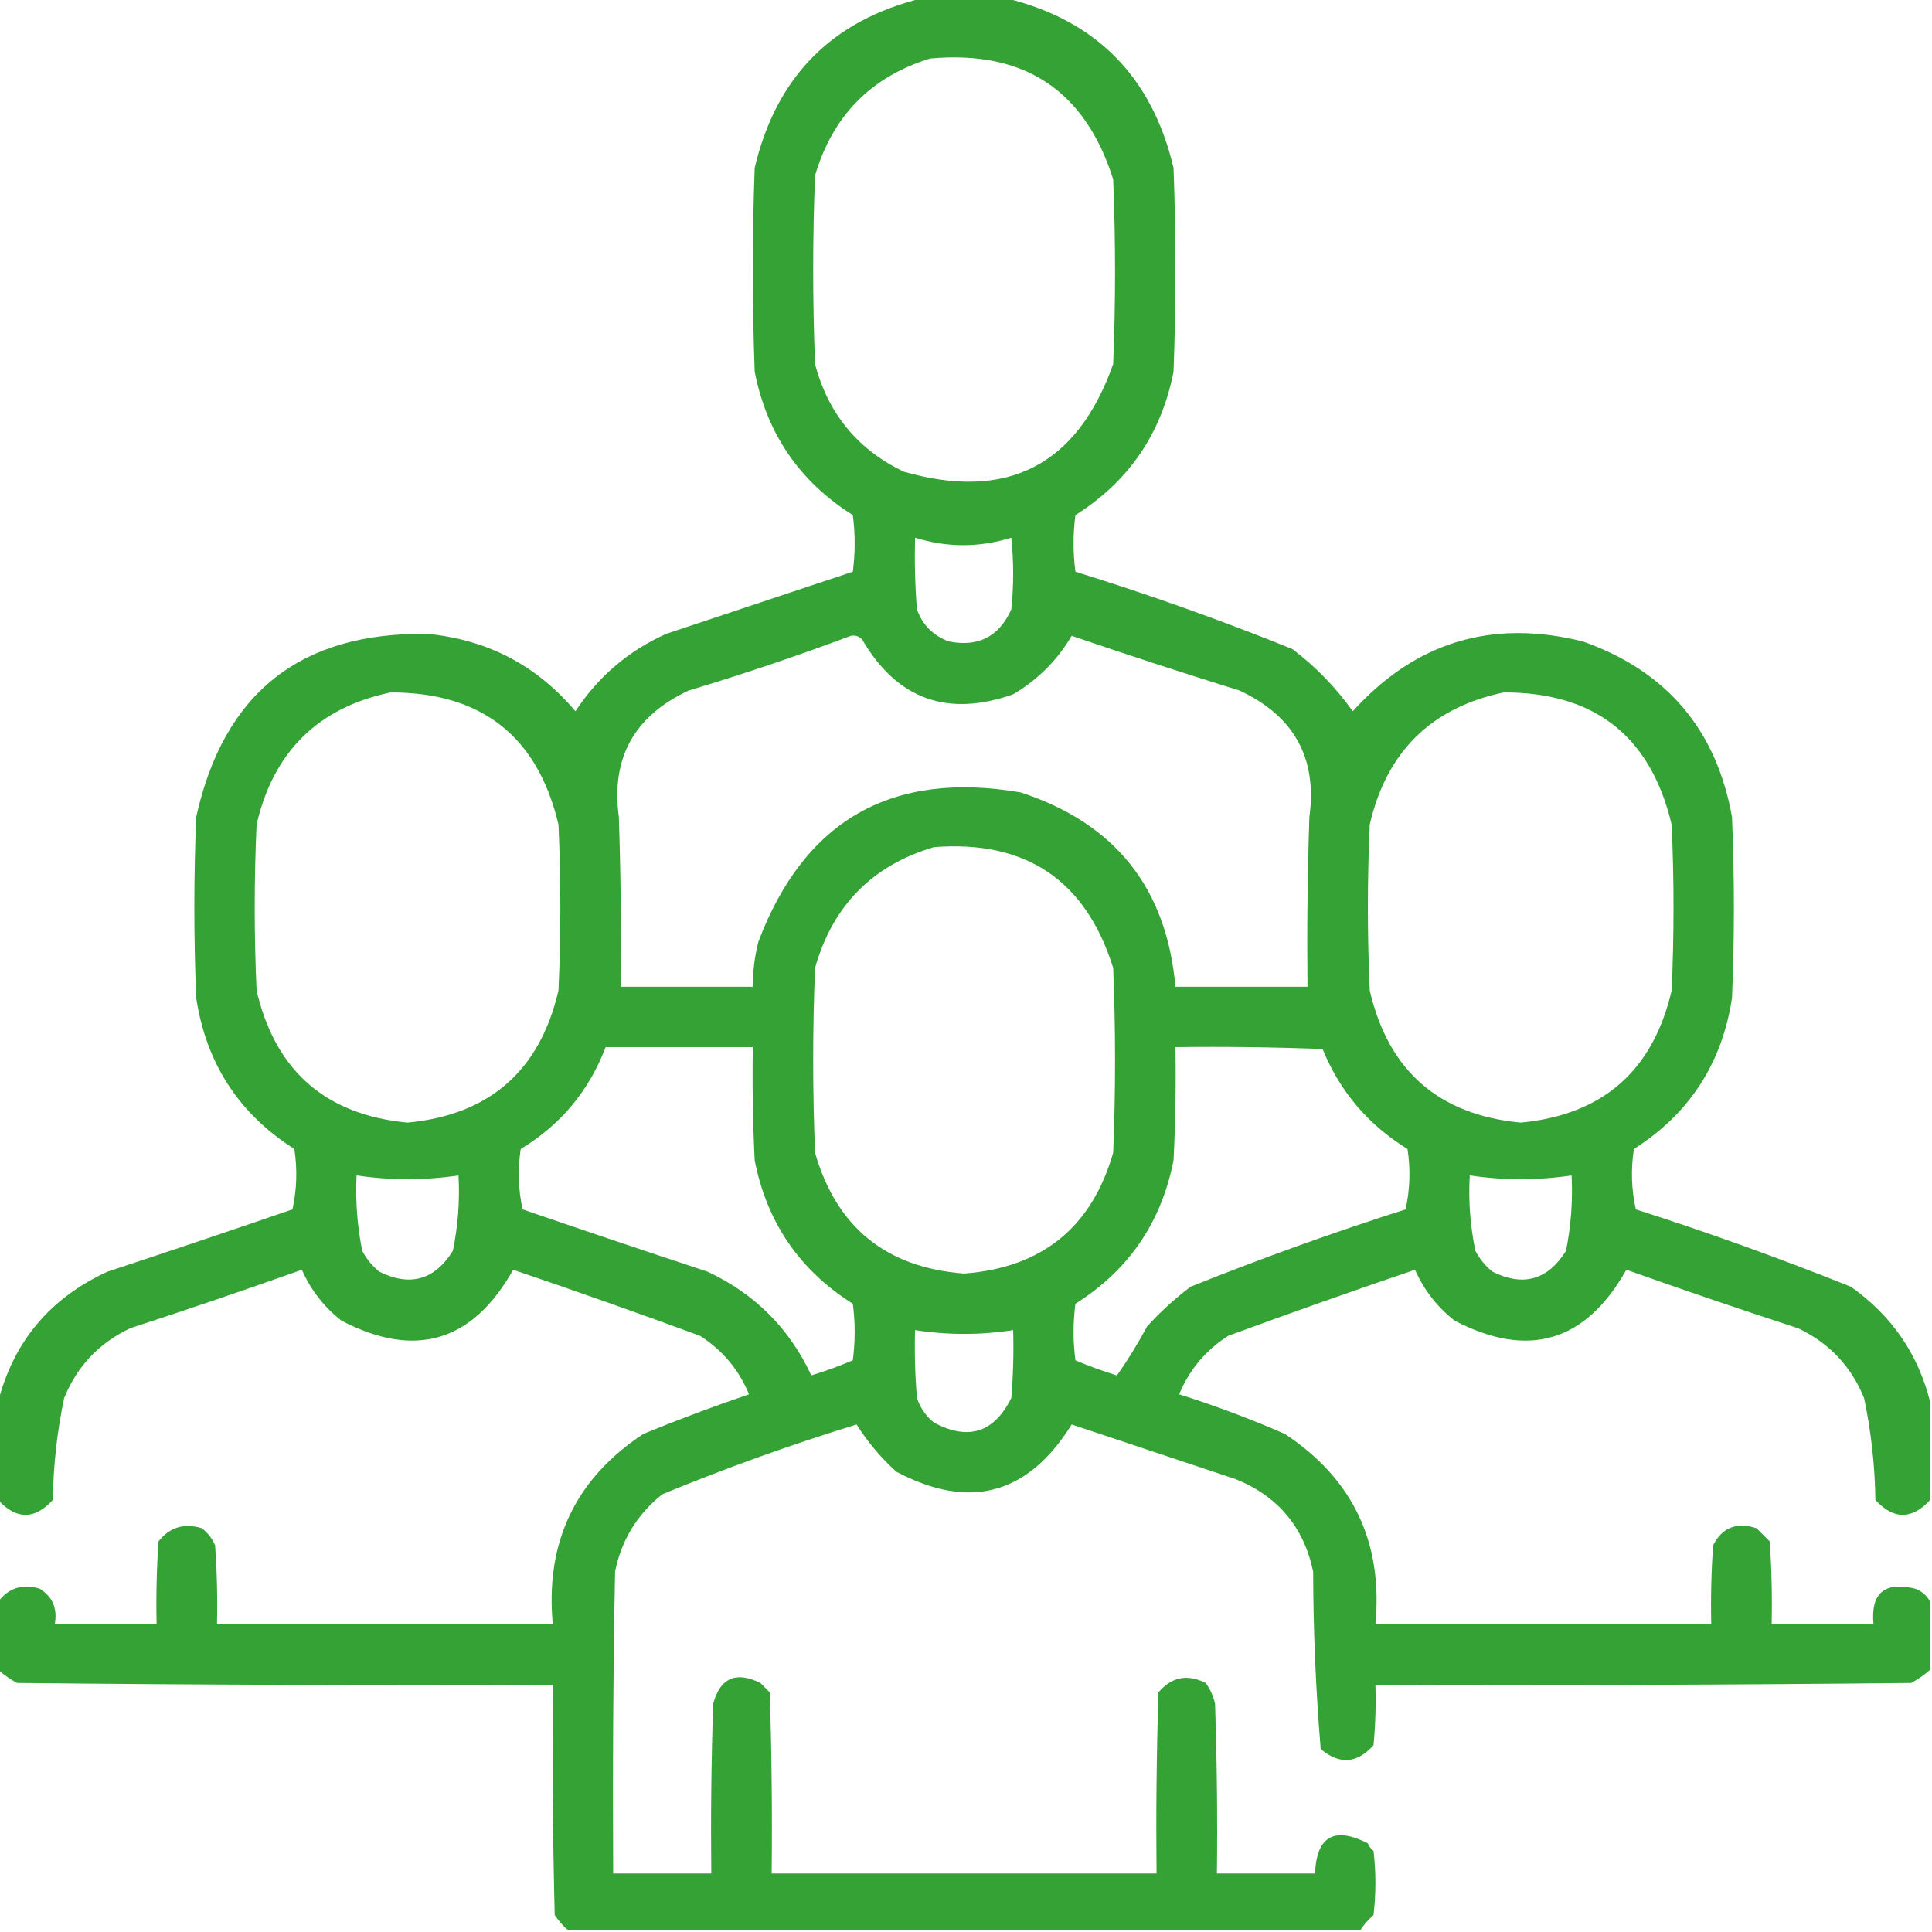 <svg width="64" height="64" viewBox="0 0 64 64" fill="none" xmlns="http://www.w3.org/2000/svg">
<g clip-path="url(#clip0_2027_5840)">
<path opacity="0.937" fill-rule="evenodd" clip-rule="evenodd" d="M30.562 -0.062C31.479 -0.062 32.396 -0.062 33.312 -0.062C36.307 0.662 38.161 2.537 38.875 5.562C38.958 7.812 38.958 10.062 38.875 12.312C38.473 14.368 37.39 15.951 35.625 17.062C35.542 17.688 35.542 18.312 35.625 18.938C38.055 19.692 40.451 20.546 42.812 21.5C43.586 22.086 44.252 22.773 44.812 23.562C46.885 21.268 49.426 20.497 52.438 21.25C55.21 22.231 56.856 24.168 57.375 27.062C57.458 29.062 57.458 31.062 57.375 33.062C57.043 35.23 55.959 36.896 54.125 38.062C54.021 38.733 54.042 39.4 54.188 40.062C56.596 40.831 58.971 41.685 61.312 42.625C62.663 43.578 63.538 44.848 63.938 46.438C63.938 47.521 63.938 48.604 63.938 49.688C63.333 50.346 62.729 50.346 62.125 49.688C62.109 48.549 61.984 47.424 61.75 46.312C61.32 45.257 60.591 44.487 59.562 44C57.655 43.378 55.76 42.732 53.875 42.062C52.526 44.457 50.63 45.02 48.188 43.75C47.607 43.295 47.169 42.732 46.875 42.062C44.805 42.766 42.743 43.495 40.688 44.25C39.942 44.725 39.4 45.371 39.062 46.188C40.251 46.563 41.417 47 42.562 47.5C44.818 48.99 45.818 51.095 45.562 53.812C49.271 53.812 52.979 53.812 56.688 53.812C56.667 52.937 56.688 52.062 56.75 51.188C57.054 50.597 57.534 50.41 58.188 50.625C58.333 50.771 58.479 50.917 58.625 51.062C58.688 51.978 58.708 52.895 58.688 53.812C59.812 53.812 60.938 53.812 62.062 53.812C61.963 52.778 62.422 52.382 63.438 52.625C63.669 52.711 63.836 52.857 63.938 53.062C63.938 53.812 63.938 54.562 63.938 55.312C63.749 55.48 63.54 55.625 63.312 55.75C57.396 55.812 51.479 55.833 45.562 55.812C45.583 56.48 45.562 57.147 45.5 57.812C44.953 58.423 44.37 58.464 43.75 57.938C43.587 55.991 43.504 54.032 43.5 52.062C43.192 50.588 42.338 49.567 40.938 49C39.125 48.396 37.312 47.792 35.5 47.188C34.053 49.517 32.115 50.038 29.688 48.75C29.175 48.283 28.737 47.762 28.375 47.188C26.187 47.861 24.041 48.632 21.938 49.5C21.106 50.165 20.585 51.019 20.375 52.062C20.312 55.396 20.292 58.729 20.312 62.062C21.396 62.062 22.479 62.062 23.562 62.062C23.542 60.187 23.562 58.312 23.625 56.438C23.858 55.582 24.379 55.352 25.188 55.75C25.292 55.854 25.396 55.958 25.5 56.062C25.562 58.062 25.583 60.062 25.562 62.062C29.812 62.062 34.062 62.062 38.312 62.062C38.292 60.062 38.312 58.062 38.375 56.062C38.814 55.548 39.334 55.444 39.938 55.75C40.09 55.956 40.194 56.185 40.25 56.438C40.312 58.312 40.333 60.187 40.312 62.062C41.396 62.062 42.479 62.062 43.562 62.062C43.614 60.828 44.197 60.495 45.312 61.062C45.351 61.163 45.413 61.247 45.5 61.312C45.583 62.021 45.583 62.729 45.5 63.438C45.328 63.588 45.182 63.755 45.062 63.938C36.312 63.938 27.562 63.938 18.812 63.938C18.65 63.795 18.504 63.628 18.375 63.438C18.312 60.896 18.292 58.355 18.312 55.812C12.396 55.833 6.479 55.812 0.562 55.75C0.335 55.625 0.126 55.48 -0.062 55.312C-0.062 54.562 -0.062 53.812 -0.062 53.062C0.276 52.604 0.734 52.458 1.312 52.625C1.745 52.894 1.912 53.289 1.812 53.812C2.938 53.812 4.062 53.812 5.188 53.812C5.167 52.895 5.188 51.978 5.25 51.062C5.619 50.59 6.098 50.445 6.688 50.625C6.881 50.777 7.027 50.964 7.125 51.188C7.187 52.062 7.208 52.937 7.188 53.812C10.896 53.812 14.604 53.812 18.312 53.812C18.057 51.095 19.057 48.99 21.312 47.5C22.466 47.027 23.633 46.59 24.812 46.188C24.475 45.371 23.933 44.725 23.188 44.25C21.132 43.495 19.07 42.766 17 42.062C15.651 44.457 13.755 45.02 11.312 43.75C10.732 43.295 10.294 42.732 10 42.062C8.116 42.732 6.22 43.378 4.312 44C3.284 44.487 2.555 45.257 2.125 46.312C1.891 47.424 1.766 48.549 1.75 49.688C1.146 50.346 0.542 50.346 -0.062 49.688C-0.062 48.604 -0.062 47.521 -0.062 46.438C0.452 44.435 1.661 42.998 3.562 42.125C5.609 41.45 7.65 40.762 9.688 40.062C9.833 39.4 9.854 38.733 9.75 38.062C7.916 36.896 6.832 35.23 6.5 33.062C6.417 31.062 6.417 29.062 6.5 27.062C7.411 22.943 9.974 20.922 14.188 21C16.163 21.196 17.788 22.05 19.062 23.562C19.814 22.415 20.814 21.561 22.062 21C24.13 20.311 26.192 19.623 28.25 18.938C28.333 18.312 28.333 17.688 28.25 17.062C26.485 15.951 25.402 14.368 25 12.312C24.917 10.062 24.917 7.812 25 5.562C25.71 2.54 27.564 0.665 30.562 -0.062ZM30.812 1.938C33.921 1.654 35.942 2.987 36.875 5.938C36.958 7.979 36.958 10.021 36.875 12.062C35.684 15.419 33.371 16.606 29.938 15.625C28.415 14.894 27.435 13.707 27 12.062C26.917 9.979 26.917 7.896 27 5.812C27.585 3.831 28.856 2.54 30.812 1.938ZM30.312 17.812C31.375 18.142 32.438 18.142 33.5 17.812C33.583 18.604 33.583 19.396 33.5 20.188C33.097 21.087 32.41 21.441 31.438 21.25C30.917 21.062 30.562 20.708 30.375 20.188C30.312 19.397 30.292 18.605 30.312 17.812ZM28.188 21.062C28.334 21.035 28.459 21.077 28.562 21.188C29.716 23.163 31.382 23.767 33.562 23C34.378 22.518 35.024 21.872 35.5 21.062C37.346 21.692 39.201 22.296 41.062 22.875C42.869 23.718 43.64 25.114 43.375 27.062C43.312 28.937 43.292 30.812 43.312 32.688C41.854 32.688 40.396 32.688 38.938 32.688C38.649 29.419 36.941 27.273 33.812 26.25C29.548 25.517 26.652 27.163 25.125 31.188C24.998 31.68 24.936 32.18 24.938 32.688C23.479 32.688 22.021 32.688 20.562 32.688C20.583 30.812 20.562 28.937 20.5 27.062C20.235 25.114 21.006 23.718 22.812 22.875C24.637 22.326 26.429 21.722 28.188 21.062ZM12.938 22.938C15.954 22.934 17.808 24.392 18.5 27.312C18.583 29.146 18.583 30.979 18.5 32.812C17.881 35.473 16.215 36.931 13.5 37.188C10.786 36.932 9.12 35.474 8.5 32.812C8.417 30.979 8.417 29.146 8.5 27.312C9.057 24.901 10.537 23.442 12.938 22.938ZM49.812 22.938C52.825 22.93 54.679 24.388 55.375 27.312C55.458 29.146 55.458 30.979 55.375 32.812C54.757 35.473 53.09 36.931 50.375 37.188C47.66 36.931 45.993 35.473 45.375 32.812C45.292 30.979 45.292 29.146 45.375 27.312C45.932 24.901 47.412 23.442 49.812 22.938ZM30.938 28.062C33.987 27.826 35.966 29.159 36.875 32.062C36.958 34.104 36.958 36.146 36.875 38.188C36.163 40.66 34.517 41.993 31.938 42.188C29.358 41.993 27.712 40.66 27 38.188C26.917 36.146 26.917 34.104 27 32.062C27.585 29.998 28.898 28.665 30.938 28.062ZM20.062 34.688C21.688 34.688 23.312 34.688 24.938 34.688C24.917 35.938 24.938 37.188 25 38.438C25.402 40.492 26.485 42.076 28.25 43.188C28.333 43.812 28.333 44.438 28.25 45.062C27.803 45.253 27.345 45.42 26.875 45.562C26.152 44.006 25.006 42.86 23.438 42.125C21.391 41.45 19.349 40.762 17.312 40.062C17.167 39.4 17.146 38.733 17.25 38.062C18.576 37.258 19.513 36.133 20.062 34.688ZM38.938 34.688C40.563 34.667 42.188 34.688 43.812 34.75C44.386 36.157 45.324 37.262 46.625 38.062C46.729 38.733 46.708 39.4 46.562 40.062C44.154 40.831 41.779 41.685 39.438 42.625C38.921 43.016 38.442 43.454 38 43.938C37.695 44.508 37.362 45.05 37 45.562C36.53 45.42 36.072 45.253 35.625 45.062C35.542 44.438 35.542 43.812 35.625 43.188C37.39 42.076 38.473 40.492 38.875 38.438C38.938 37.188 38.958 35.938 38.938 34.688ZM11.812 38.938C12.938 39.104 14.062 39.104 15.188 38.938C15.235 39.782 15.172 40.615 15 41.438C14.395 42.403 13.582 42.632 12.562 42.125C12.328 41.932 12.14 41.703 12 41.438C11.834 40.614 11.771 39.78 11.812 38.938ZM48.688 38.938C49.812 39.104 50.938 39.104 52.062 38.938C52.104 39.78 52.041 40.614 51.875 41.438C51.27 42.403 50.457 42.632 49.438 42.125C49.203 41.932 49.015 41.703 48.875 41.438C48.703 40.615 48.64 39.782 48.688 38.938ZM30.312 44.062C31.396 44.229 32.479 44.229 33.562 44.062C33.583 44.814 33.562 45.564 33.5 46.312C32.929 47.46 32.075 47.731 30.938 47.125C30.673 46.909 30.485 46.638 30.375 46.312C30.313 45.564 30.292 44.814 30.312 44.062Z" fill="#289C28"/>
</g>
<defs>
<clipPath id="clip0_2027_5840">
<rect width="64" height="64" fill="white"/>
</clipPath>
</defs>
</svg>
